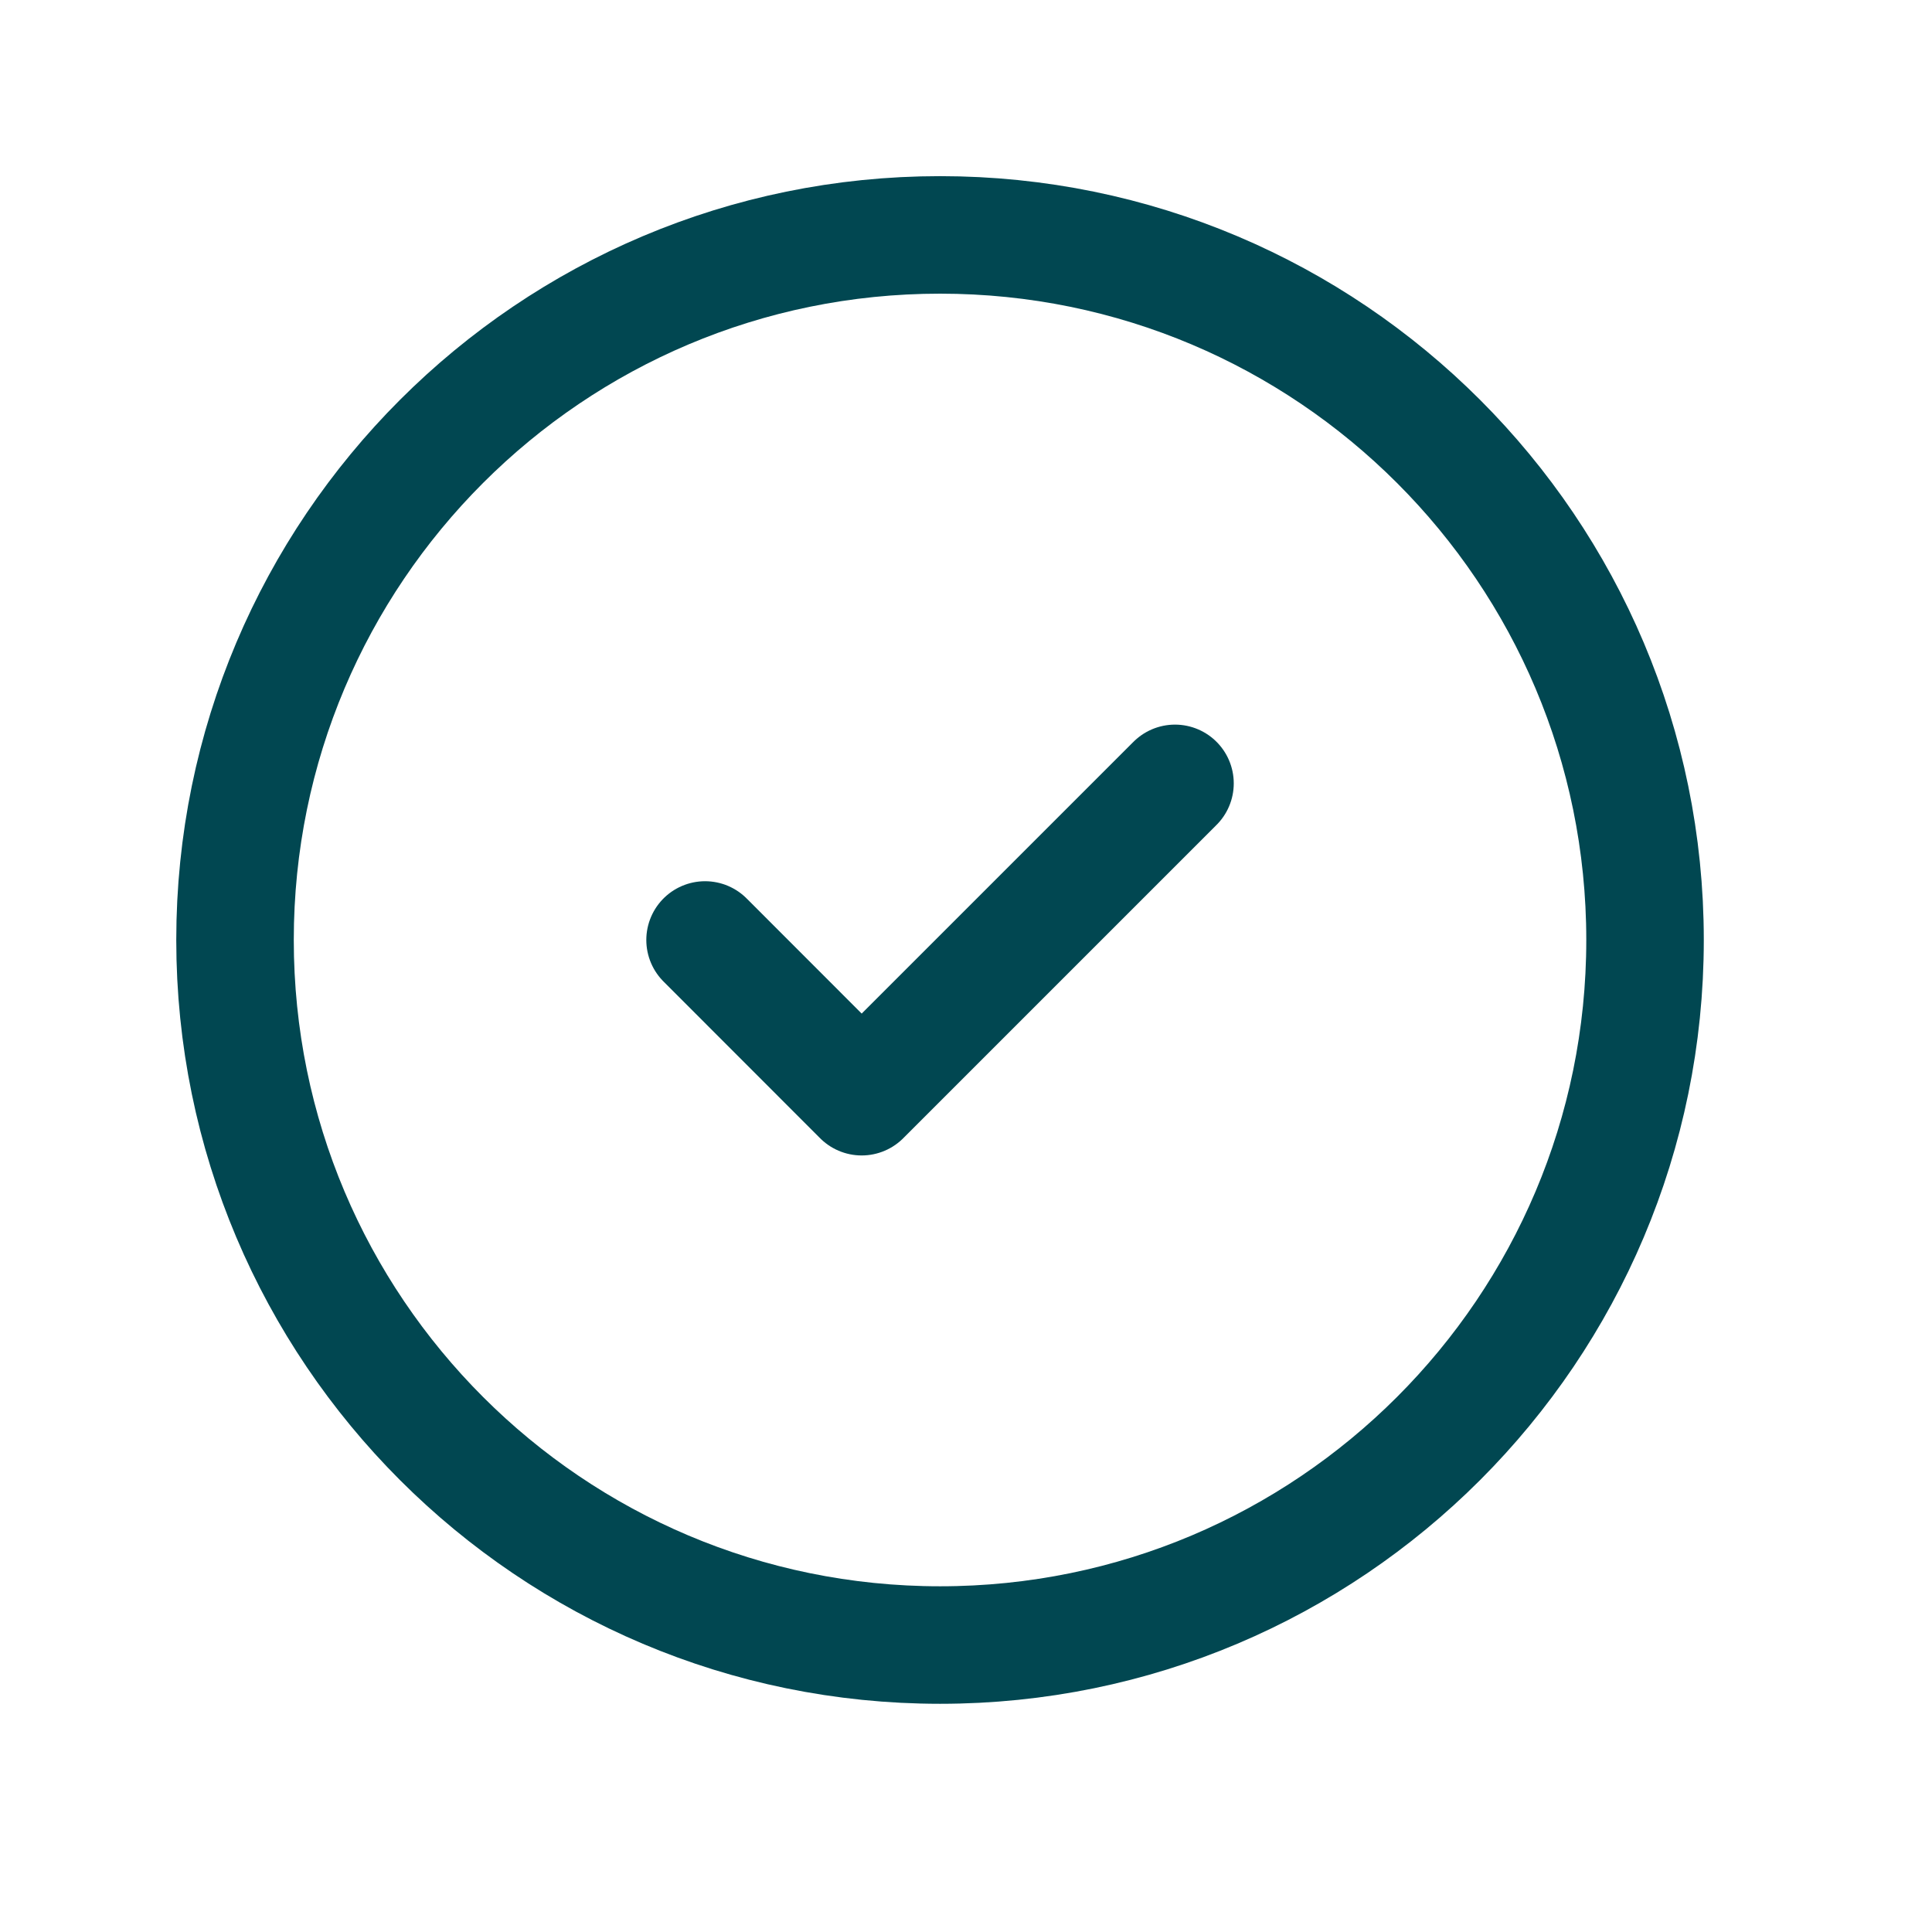 <svg width="17" height="17" viewBox="0 0 17 17" fill="none" xmlns="http://www.w3.org/2000/svg">
<g id="Icons">
<path id="Vector" d="M8.272 14.475C11.698 14.475 14.475 11.697 14.475 8.271C14.475 4.845 11.698 2.067 8.272 2.067C4.845 2.067 2.068 4.845 2.068 8.271C2.068 11.697 4.845 14.475 8.272 14.475Z" stroke="#014751" stroke-width="1.034" stroke-linecap="round" stroke-linejoin="round"/>
<path id="Vector_2" d="M6.204 8.271L7.582 9.65L10.339 6.893" stroke="#014751" stroke-width="1.034" stroke-linecap="round" stroke-linejoin="round"/>
</g>
</svg>
